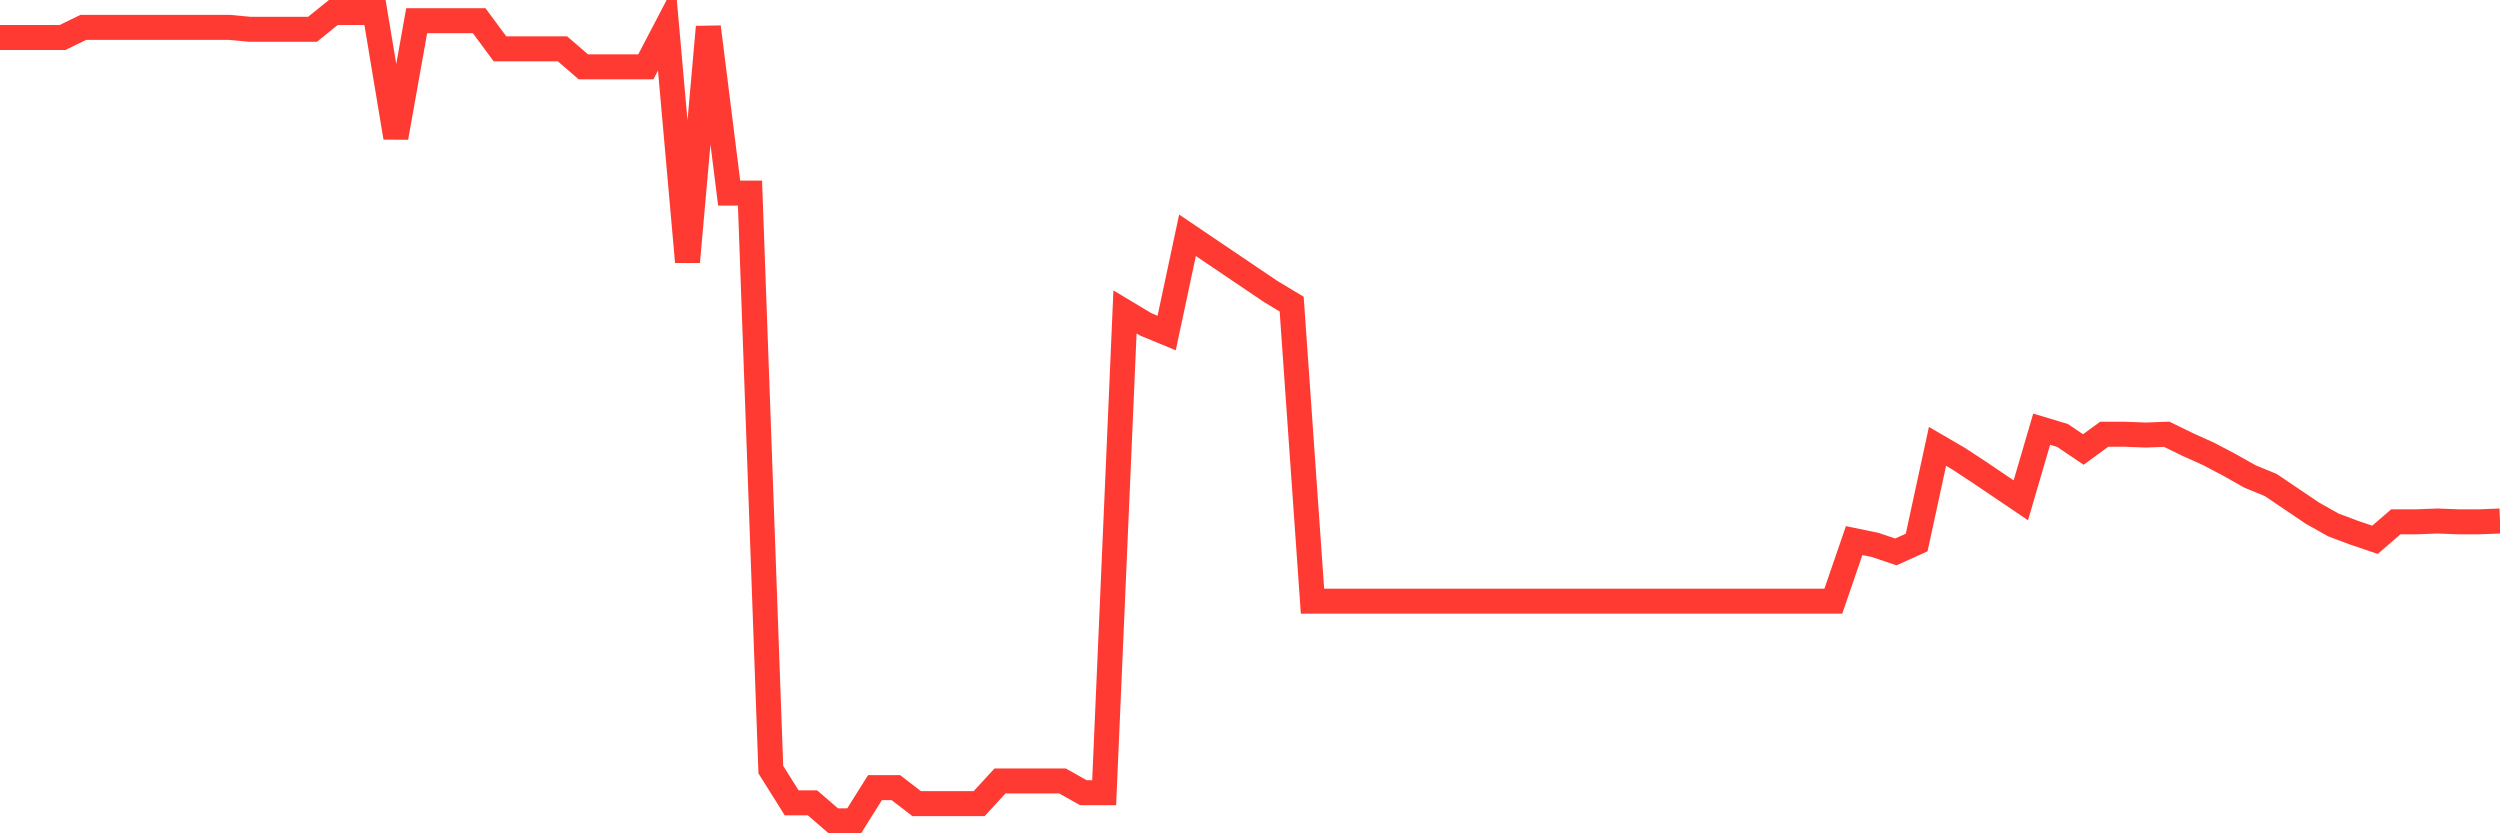 <svg
  xmlns="http://www.w3.org/2000/svg"
  xmlns:xlink="http://www.w3.org/1999/xlink"
  width="120"
  height="40"
  viewBox="0 0 120 40"
  preserveAspectRatio="none"
>
  <polyline
    points="0,1.801 1,1.801 2,1.801 3,1.801 4,1.313 5,1.313 6,1.313 7,1.313 8,1.313 9,1.313 10,1.313 11,1.313 12,1.407 13,1.407 14,1.407 15,1.407 16,0.6 17,0.6 18,0.6 19,6.604 20,0.994 21,0.994 22,0.994 23,0.994 24,2.345 25,2.345 26,2.345 27,2.345 28,3.208 29,3.208 30,3.208 31,3.208 32,1.294 33,12.57 34,1.294 35,9.268 36,9.268 37,36.942 38,38.537 39,38.537 40,39.4 41,39.4 42,37.805 43,37.805 44,38.574 45,38.574 46,38.574 47,38.574 48,37.486 49,37.486 50,37.486 51,37.486 52,38.049 53,38.049 54,14.972 55,15.572 56,15.985 57,11.294 58,11.97 59,12.645 60,13.321 61,13.996 62,14.597 63,28.856 64,28.856 65,28.856 66,28.856 67,28.856 68,28.856 69,28.856 70,28.856 71,28.856 72,28.856 73,28.856 74,28.856 75,28.856 76,28.856 77,28.856 78,28.856 79,28.856 80,28.856 81,28.856 82,28.856 83,28.856 84,28.856 85,28.856 86,28.856 87,28.856 88,28.856 89,25.948 90,26.154 91,26.492 92,26.041 93,21.426 94,22.008 95,22.664 96,23.34 97,24.015 98,20.6 99,20.901 100,21.576 101,20.844 102,20.844 103,20.882 104,20.844 105,21.332 106,21.782 107,22.308 108,22.871 109,23.283 110,23.959 111,24.634 112,25.197 113,25.572 114,25.91 115,25.047 116,25.047 117,25.009 118,25.047 119,25.047 120,25.009"
    fill="none"
    stroke="#ff3a33"
    stroke-width="1.2"
  >
  </polyline>
</svg>